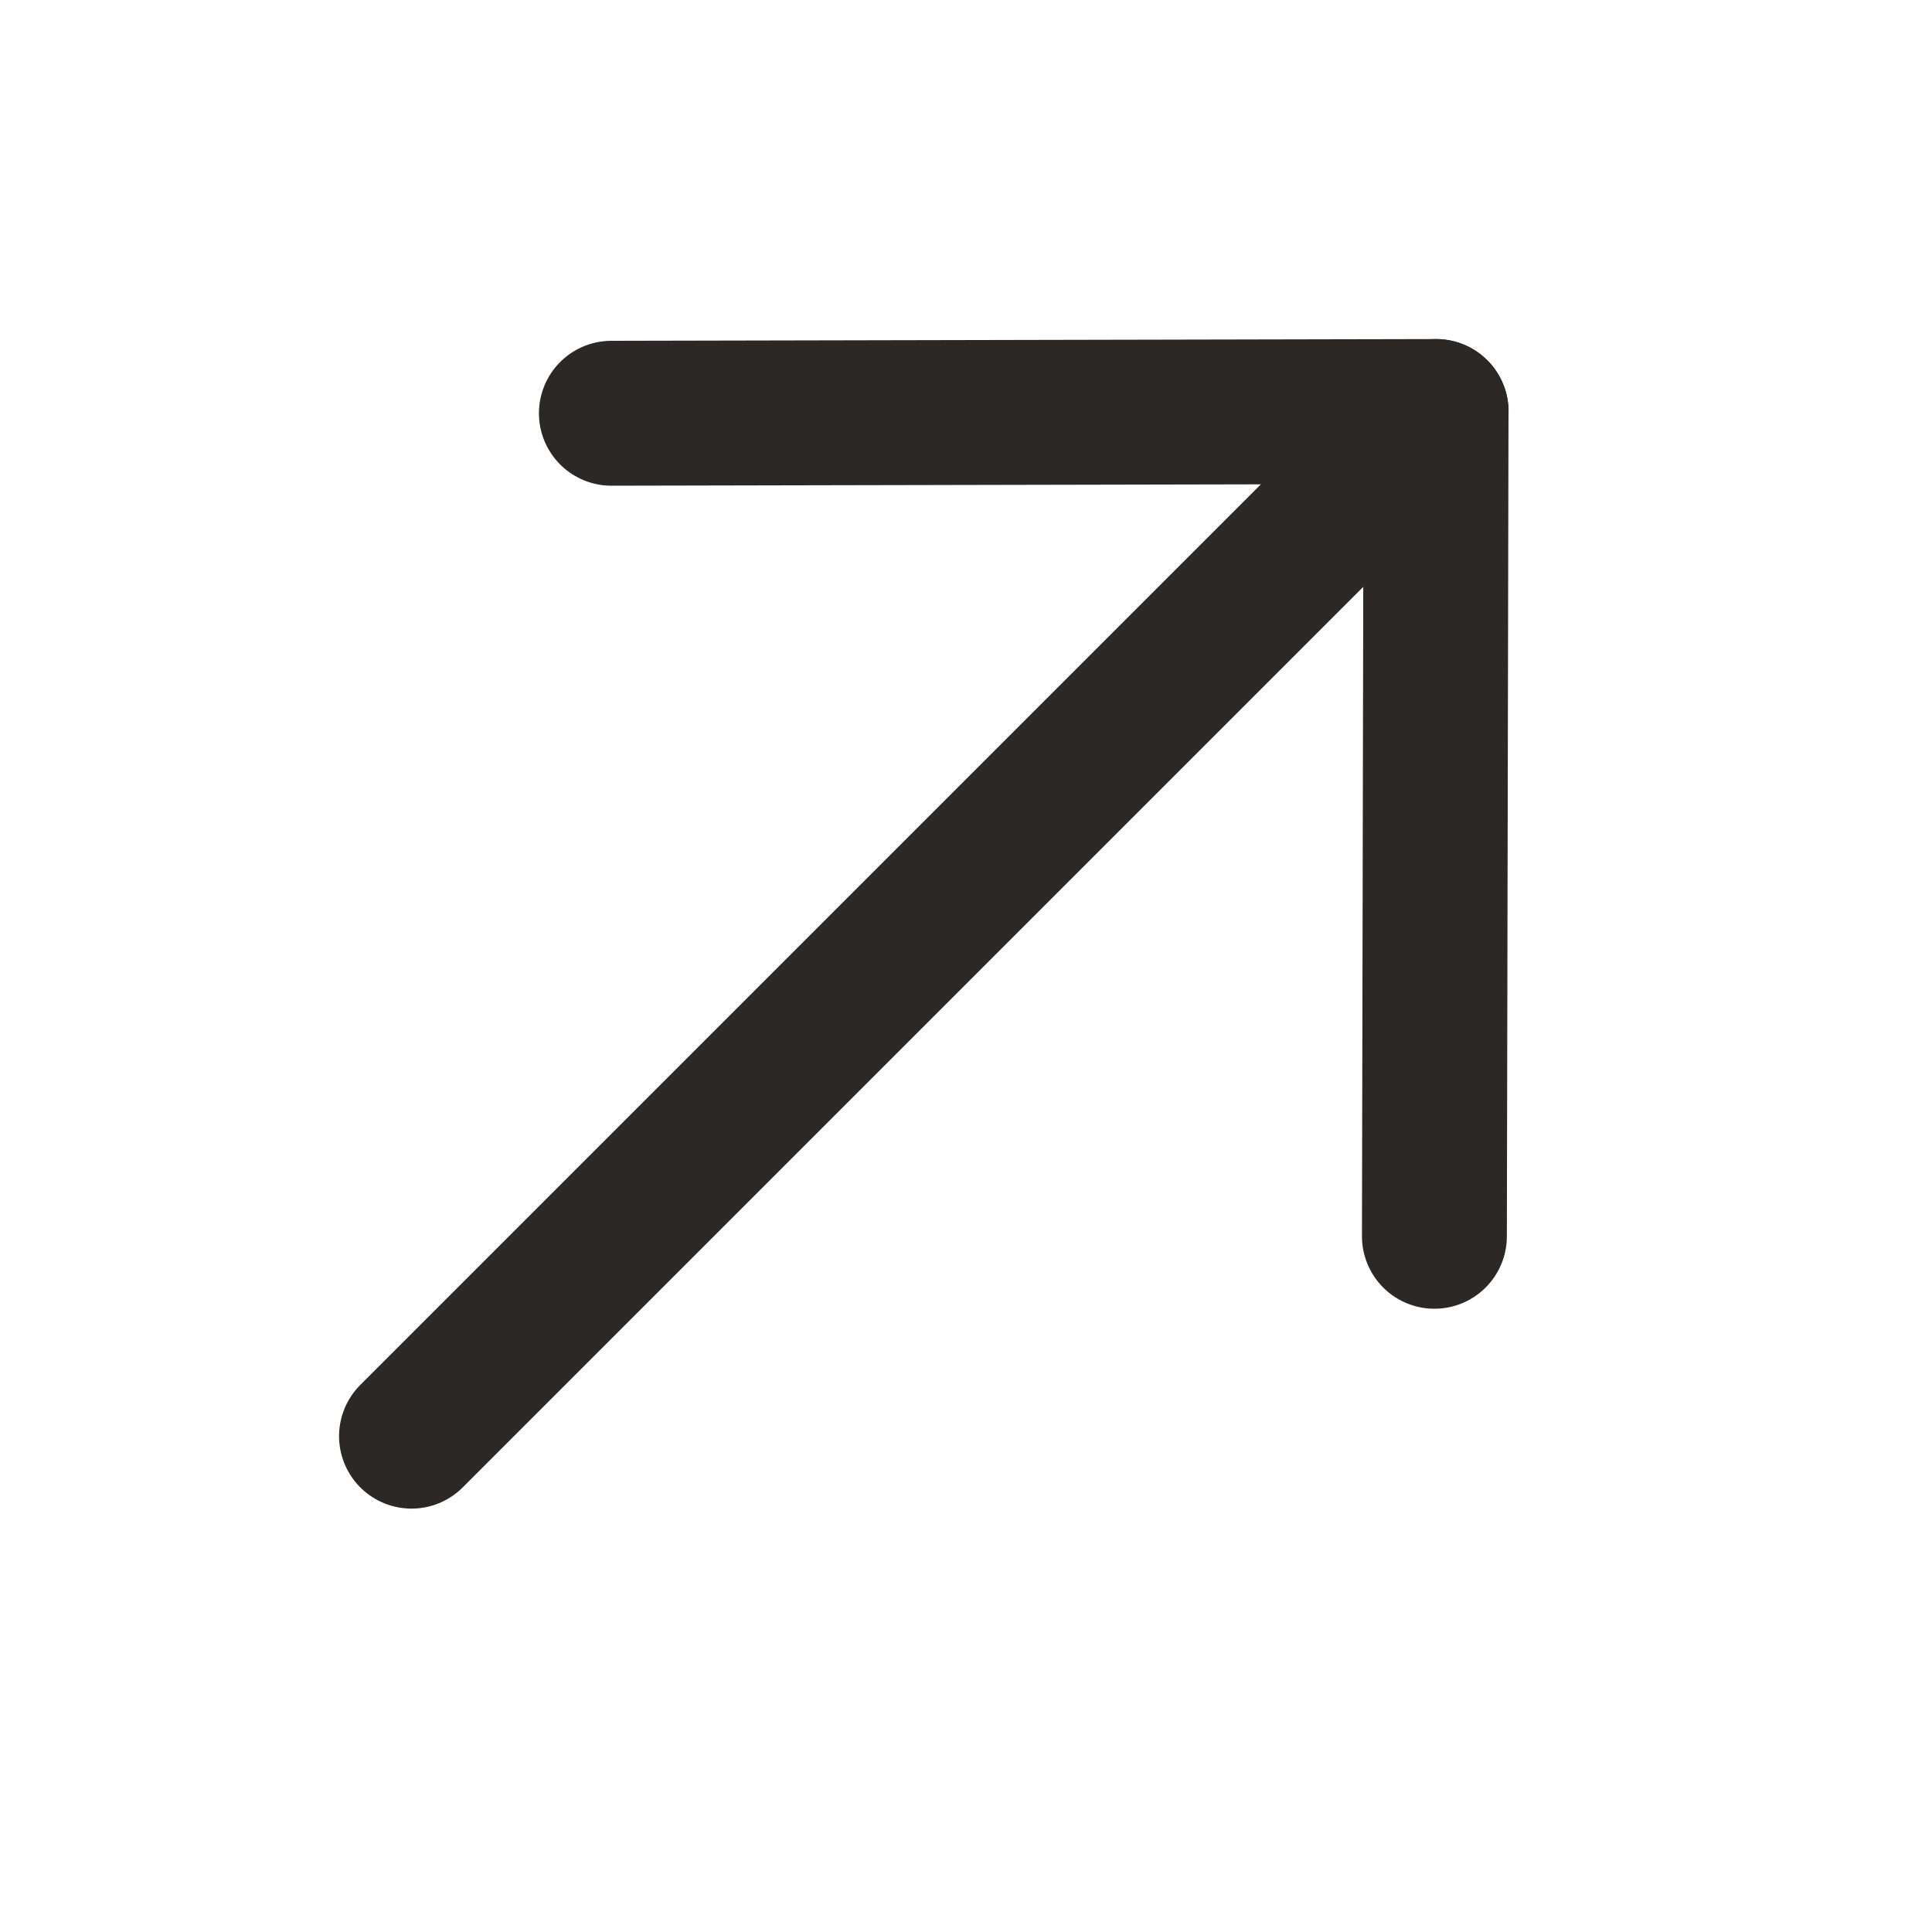 <svg width="20" height="20" viewBox="0 0 20 20" fill="none" xmlns="http://www.w3.org/2000/svg">
<path d="M14.867 4.26L4.26 14.867" stroke="#2C2825" stroke-width="1.5" stroke-linecap="round" stroke-linejoin="round"/>
<path d="M6.329 4.278L14.866 4.26L14.849 12.798" stroke="#2C2825" stroke-width="1.5" stroke-linecap="round" stroke-linejoin="round"/>
</svg>

